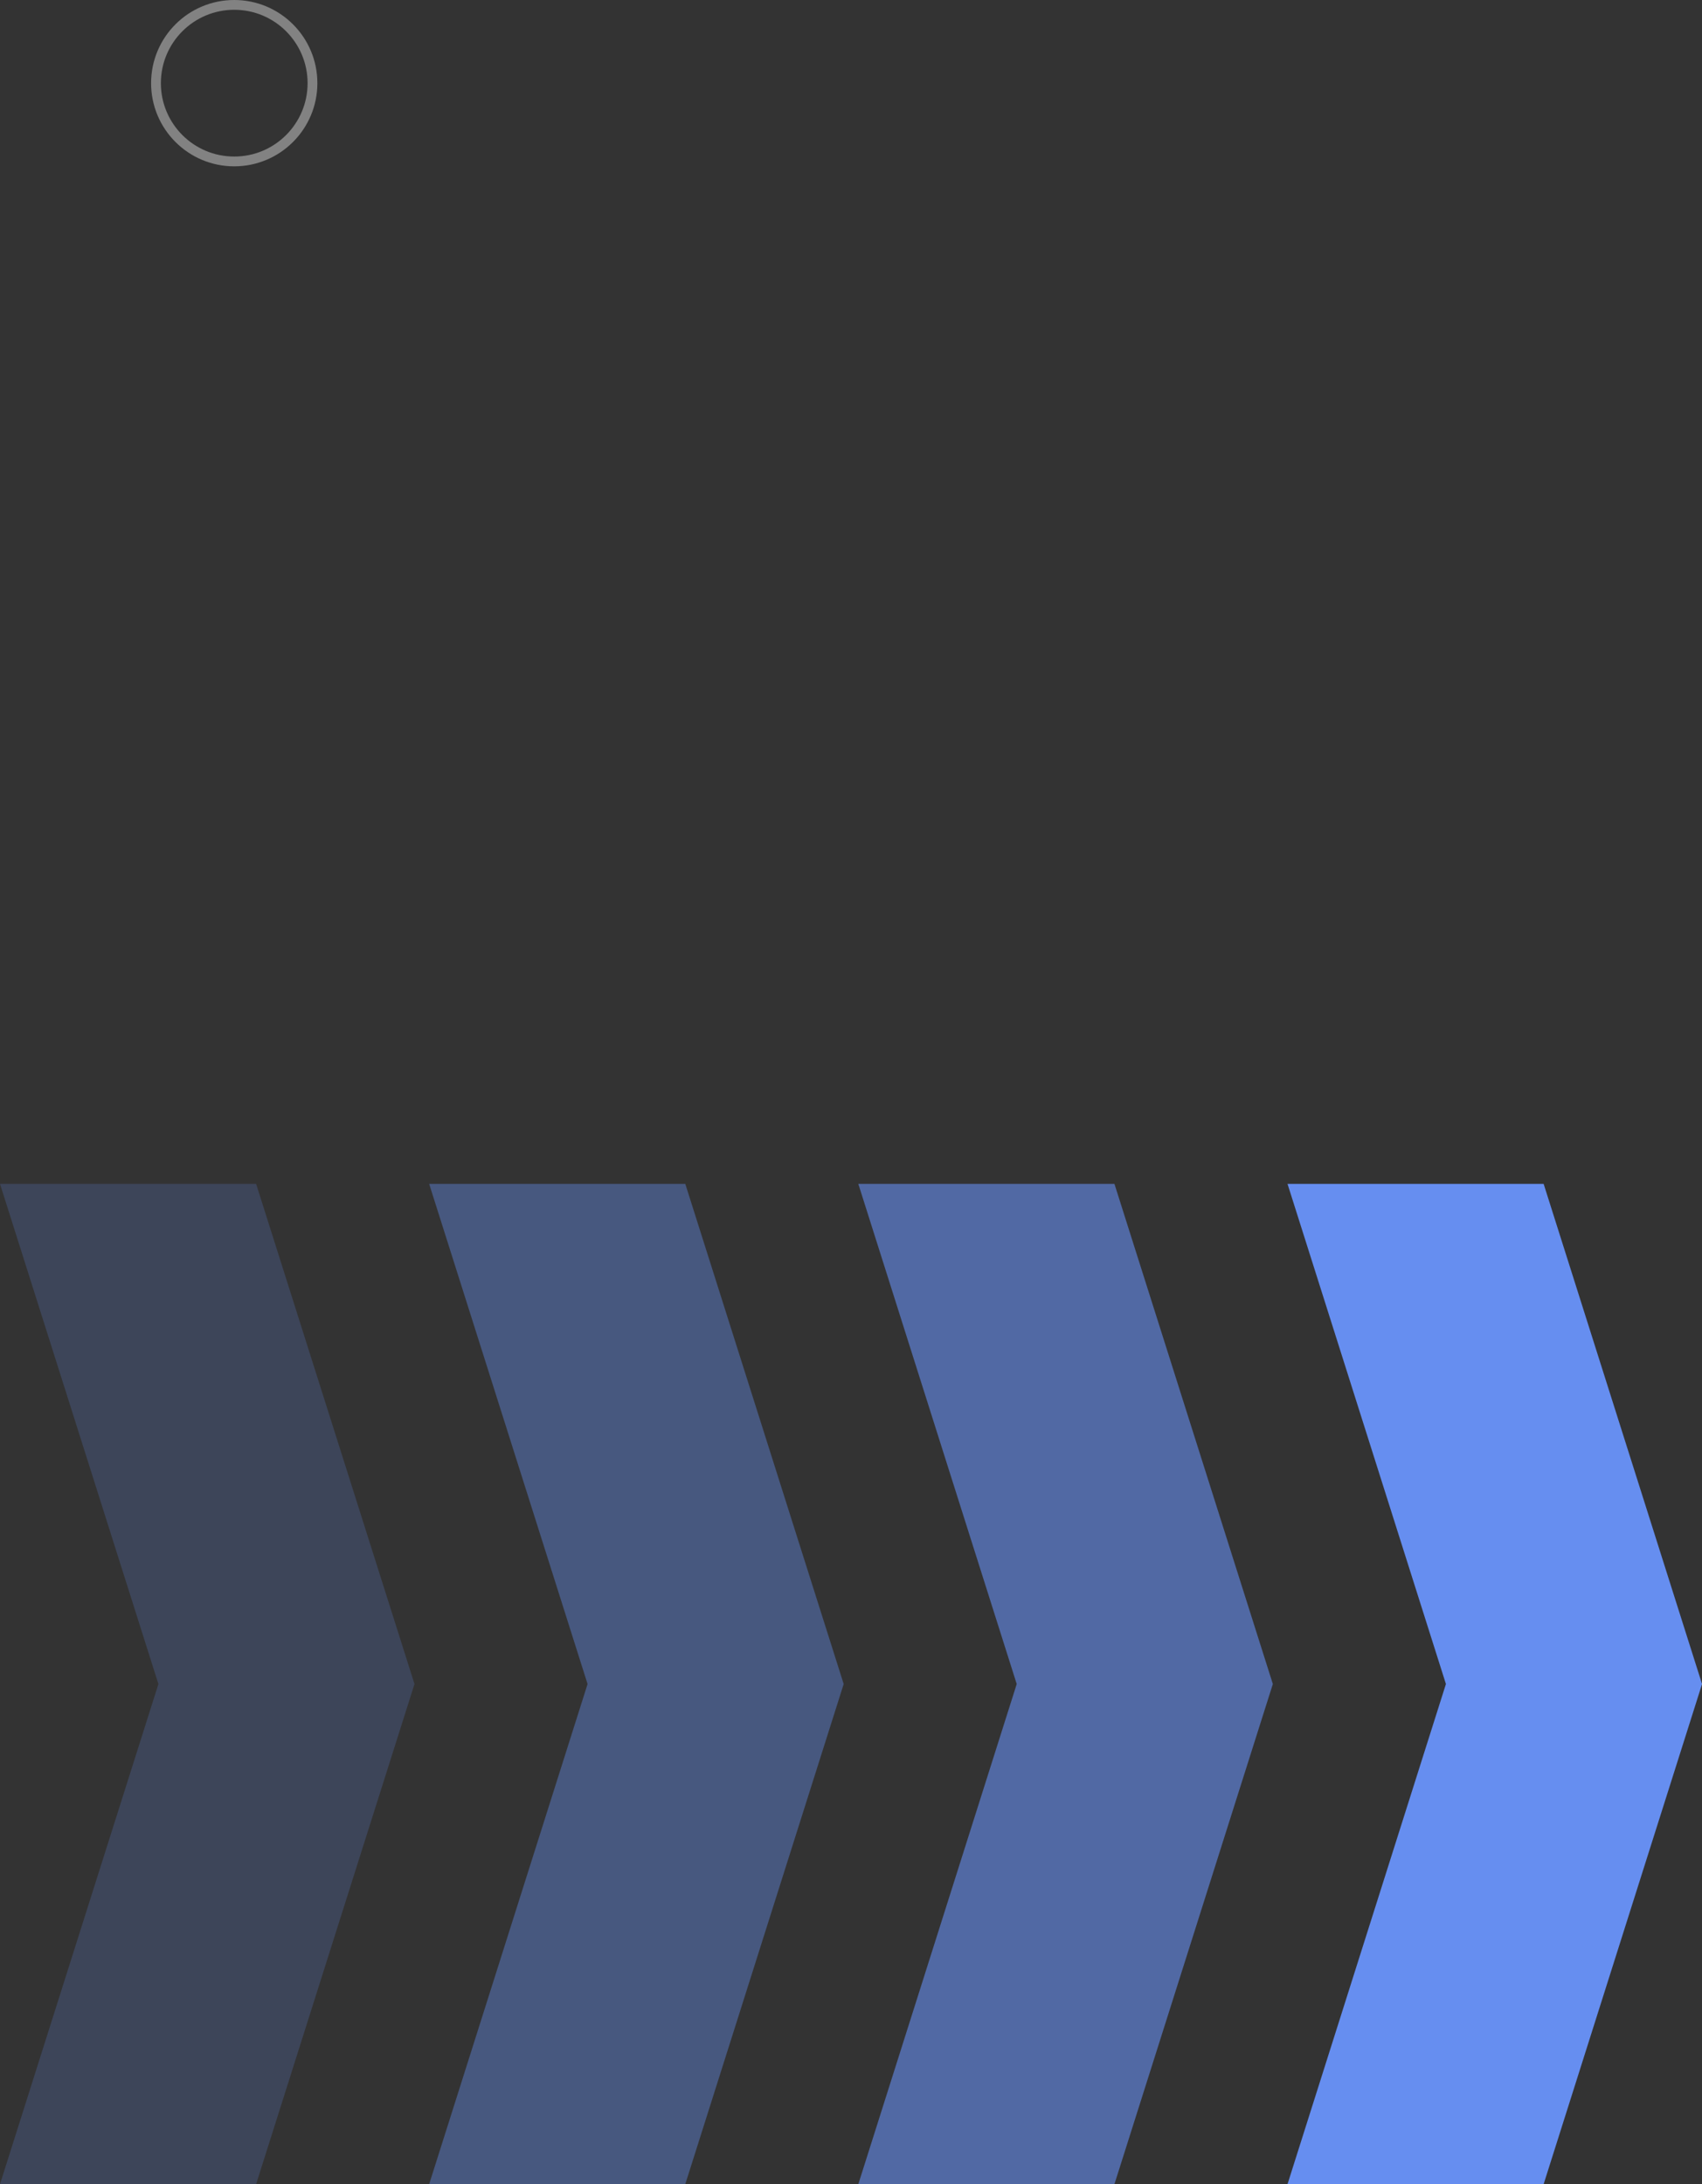 <svg xmlns="http://www.w3.org/2000/svg" width="174.008" height="223.234" viewBox="0 0 174.008 223.234">
  <rect x="0" y="0" width="174.008" height="223.234" fill="#333333" stroke="none"/>
  <g id="loginbottomleft" transform="translate(-44.553 -887)">
    <g id="Group_21500" data-name="Group 21500" transform="translate(-840.471 1070.868)">
      <g id="Group_21498" data-name="Group 21498" transform="translate(885.024 -62.868)">
        <g id="Group_21497" data-name="Group 21497">
          <path id="Path_526" data-name="Path 526" d="M1073.1-62.868h-26.185l16.195,51.117-16.195,51.117H1073.1l16.195-51.117Z" transform="translate(-915.283 62.868)" fill="#668ef0"/>
          <path id="Path_527" data-name="Path 527" d="M1019.134-62.868H992.949l16.195,51.117L992.949,39.366h26.185l16.195-51.117Z" transform="translate(-905.197 62.868)" fill="#668ef0" opacity="0.6"/>
          <path id="Path_528" data-name="Path 528" d="M965.172-62.868H938.986l16.195,51.117L938.986,39.366h26.185l16.195-51.117Z" transform="translate(-895.11 62.868)" fill="#668ef0" opacity="0.4"/>
          <path id="Path_529" data-name="Path 529" d="M911.209-62.868H885.024l16.195,51.117L885.024,39.366h26.185L927.4-11.751Z" transform="translate(-885.024 62.868)" fill="#668ef0" opacity="0.2"/>
        </g>
      </g>
    </g>
    <g id="Ellipse_33" data-name="Ellipse 33" transform="translate(60 887)" fill="rgba(255,255,255,0)" stroke="#fff" stroke-width="1" opacity="0.39">
      <circle cx="8.5" cy="8.5" r="8.5" stroke="none"/>
      <circle cx="8.5" cy="8.5" r="8" fill="none"/>
    </g>
  </g>
</svg>

